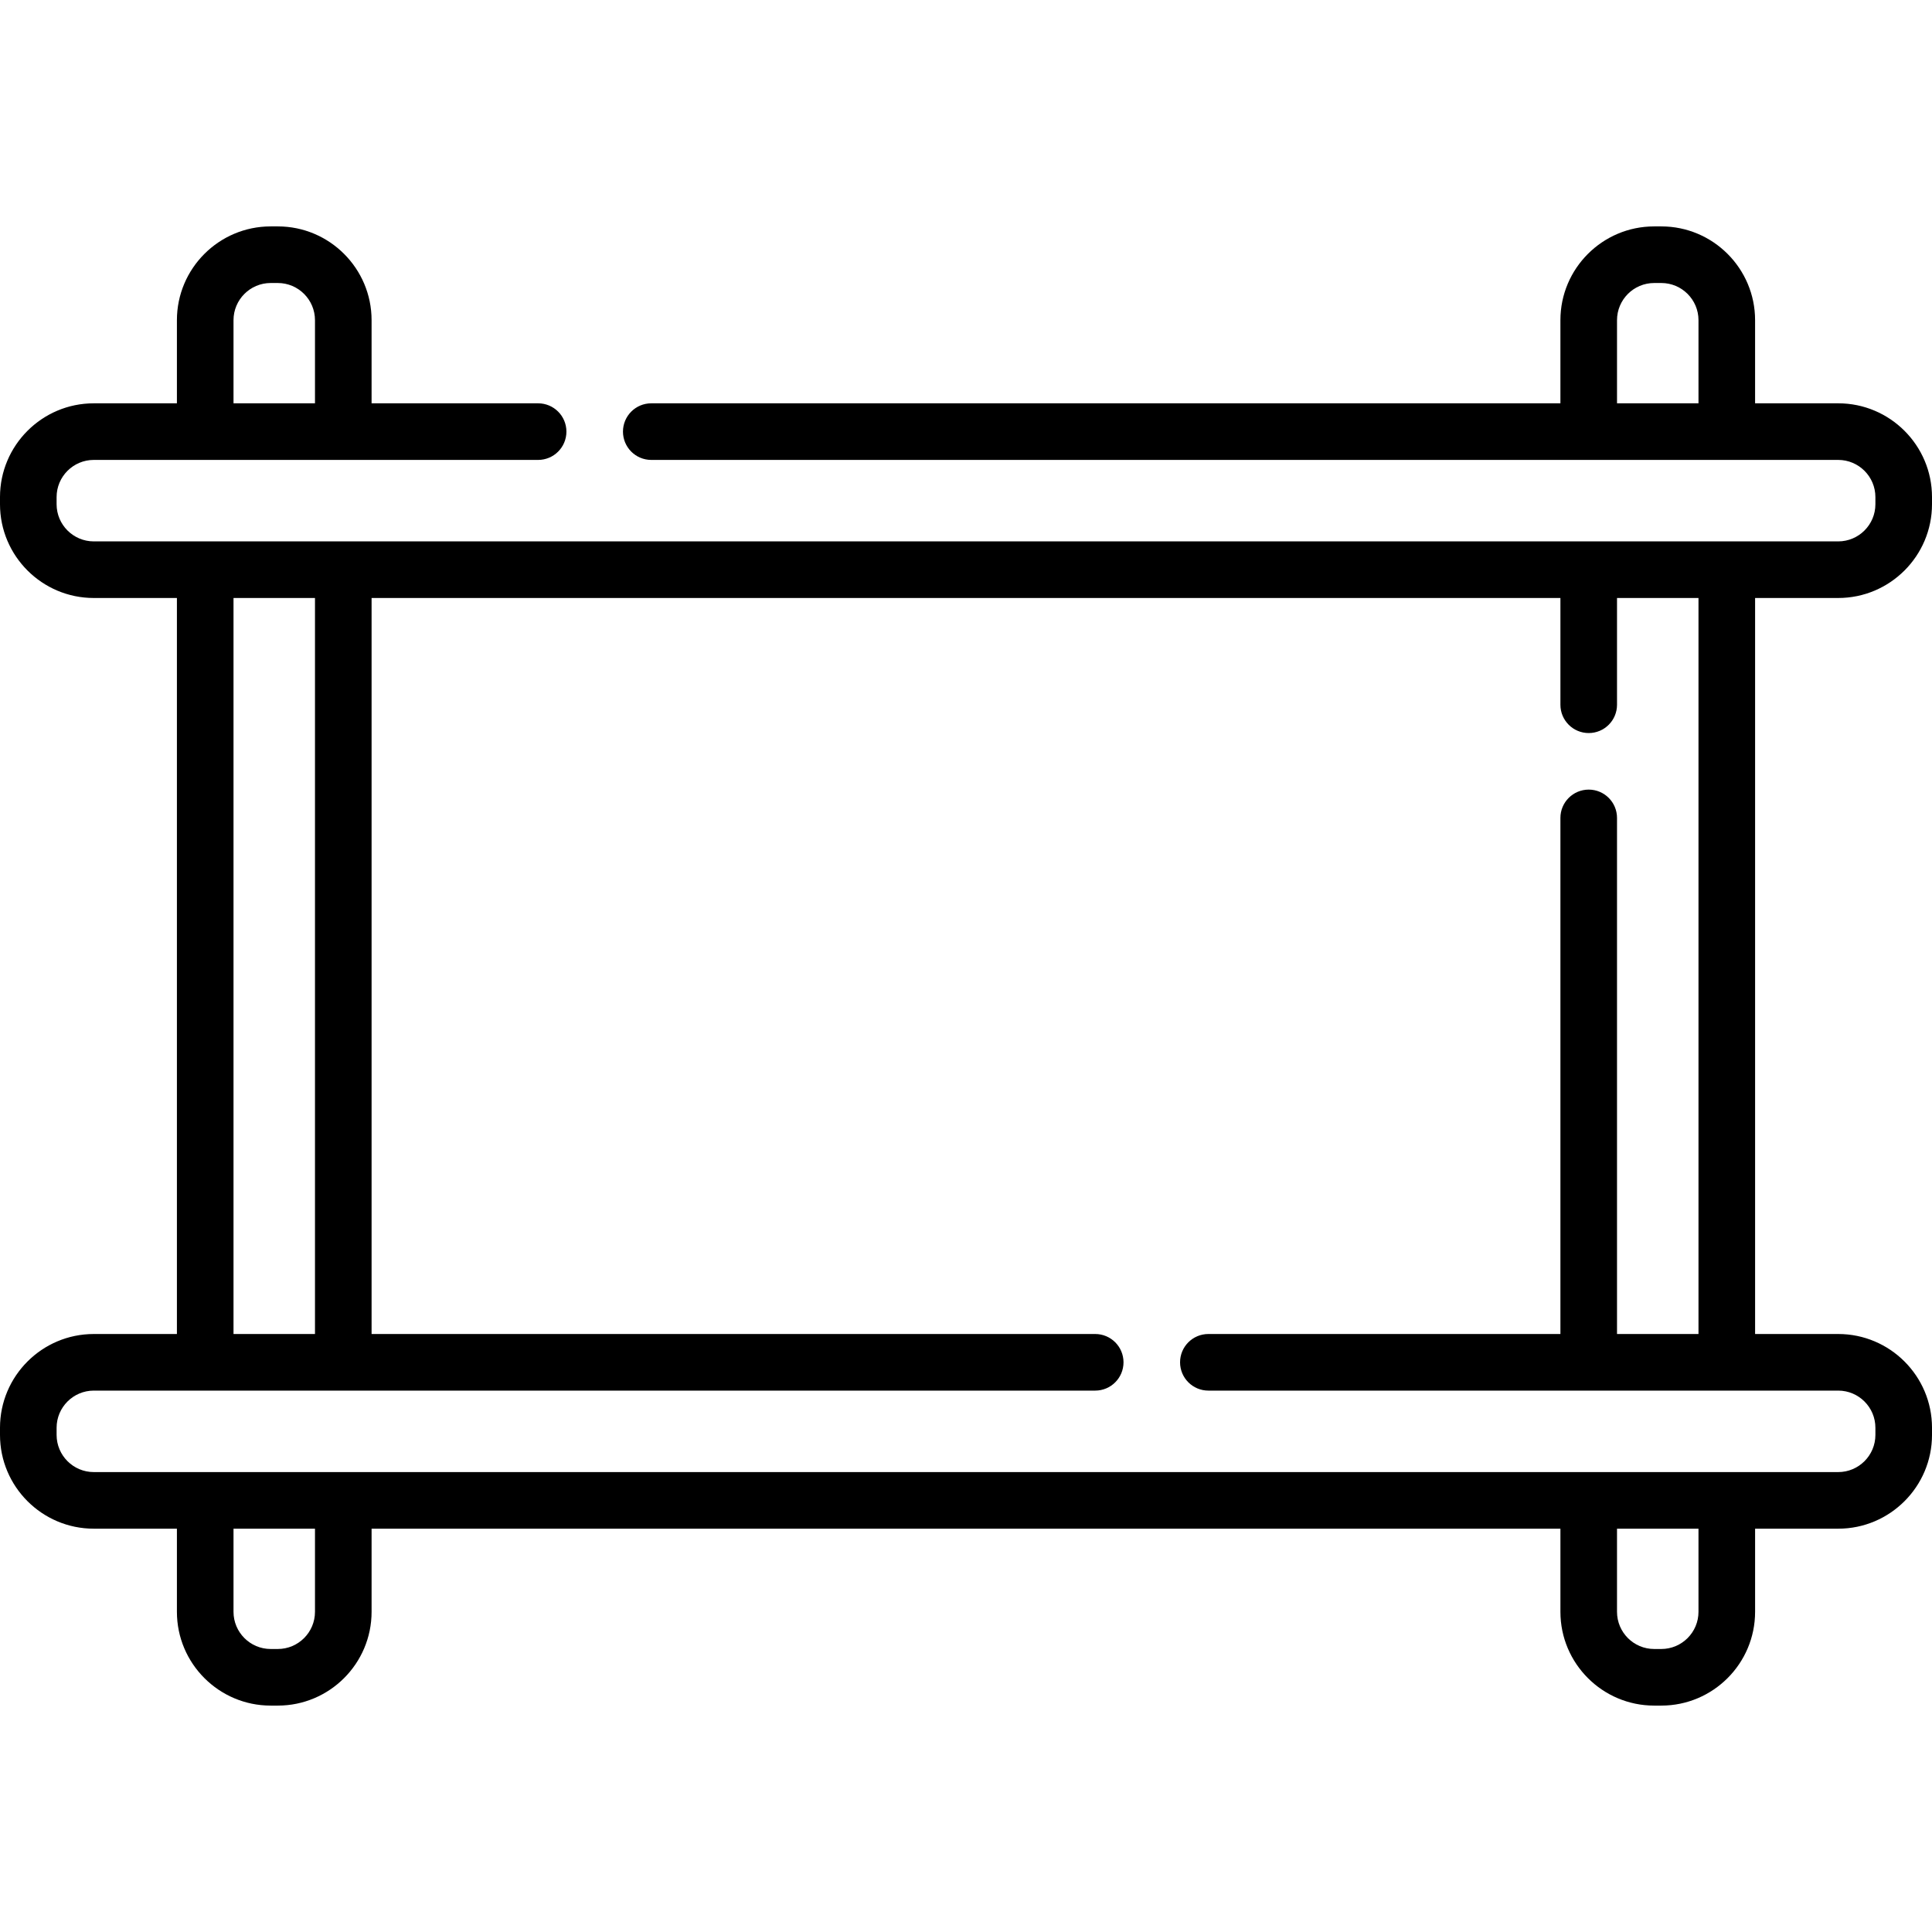 <?xml version="1.0" encoding="UTF-8"?> <svg xmlns="http://www.w3.org/2000/svg" id="Capa_1" height="512" viewBox="0 0 512 512" width="512"><g><path d="m487.148 158.474c13.704 0 24.853-11.148 24.853-24.852v-1.887c0-13.703-11.148-24.852-24.853-24.852h-22.031v-22.031c0-13.703-11.148-24.852-24.852-24.852h-1.888c-13.703 0-24.852 11.148-24.852 24.852v22.032h-240.931c-4.142 0-7.5 3.357-7.5 7.5s3.358 7.5 7.5 7.5h314.554c5.433 0 9.853 4.419 9.853 9.852v1.887c0 5.433-4.42 9.852-9.853 9.852h-462.296c-5.432 0-9.852-4.419-9.852-9.852v-1.887c0-5.433 4.419-9.852 9.852-9.852h117.755c4.142 0 7.5-3.357 7.5-7.5s-3.358-7.5-7.5-7.5h-44.133v-22.032c0-13.703-11.148-24.852-24.851-24.852h-1.887c-13.704 0-24.852 11.148-24.852 24.852v22.032h-22.032c-13.704 0-24.852 11.148-24.852 24.852v1.887c0 13.703 11.148 24.852 24.852 24.852h22.032v195.052h-22.032c-13.704-.001-24.852 11.147-24.852 24.851v1.887c0 13.703 11.148 24.852 24.852 24.852h22.032v22.032c0 13.703 11.148 24.852 24.852 24.852h1.887c13.703 0 24.852-11.148 24.852-24.852v-22.032h315.052v22.032c0 13.703 11.148 24.852 24.852 24.852h1.888c13.703 0 24.852-11.148 24.852-24.852v-22.032h22.031c13.704 0 24.853-11.148 24.853-24.852v-1.887c0-13.704-11.148-24.853-24.853-24.853h-22.031v-195.051zm-58.622-73.622c0-5.433 4.419-9.852 9.852-9.852h1.888c5.433 0 9.852 4.419 9.852 9.852v22.032h-21.591v-22.032zm-366.643 0c0-5.433 4.419-9.852 9.852-9.852h1.887c5.432 0 9.852 4.419 9.852 9.852v22.032h-21.591zm0 73.622h21.591v195.052h-21.591zm21.591 268.675c0 5.433-4.419 9.852-9.852 9.852h-1.887c-5.433 0-9.852-4.419-9.852-9.852v-22.032h21.591zm366.643 0c0 5.433-4.419 9.852-9.852 9.852h-1.888c-5.433 0-9.852-4.419-9.852-9.852v-22.032h21.591v22.032zm0-73.623h-21.591v-136.772c0-4.143-3.357-7.5-7.5-7.5s-7.5 3.357-7.5 7.5v136.771h-93.297c-4.143 0-7.5 3.357-7.5 7.5s3.357 7.5 7.5 7.5h166.919c5.433 0 9.853 4.42 9.853 9.853v1.887c0 5.433-4.42 9.852-9.853 9.852h-462.296c-5.432 0-9.852-4.419-9.852-9.852v-1.887c0-5.433 4.419-9.853 9.852-9.853h265.39c4.143 0 7.5-3.357 7.5-7.5s-3.357-7.5-7.5-7.5h-191.768v-195.051h315.052v28.293c0 4.143 3.357 7.5 7.5 7.5s7.5-3.357 7.5-7.5v-28.293h21.591z"></path></g></svg> 